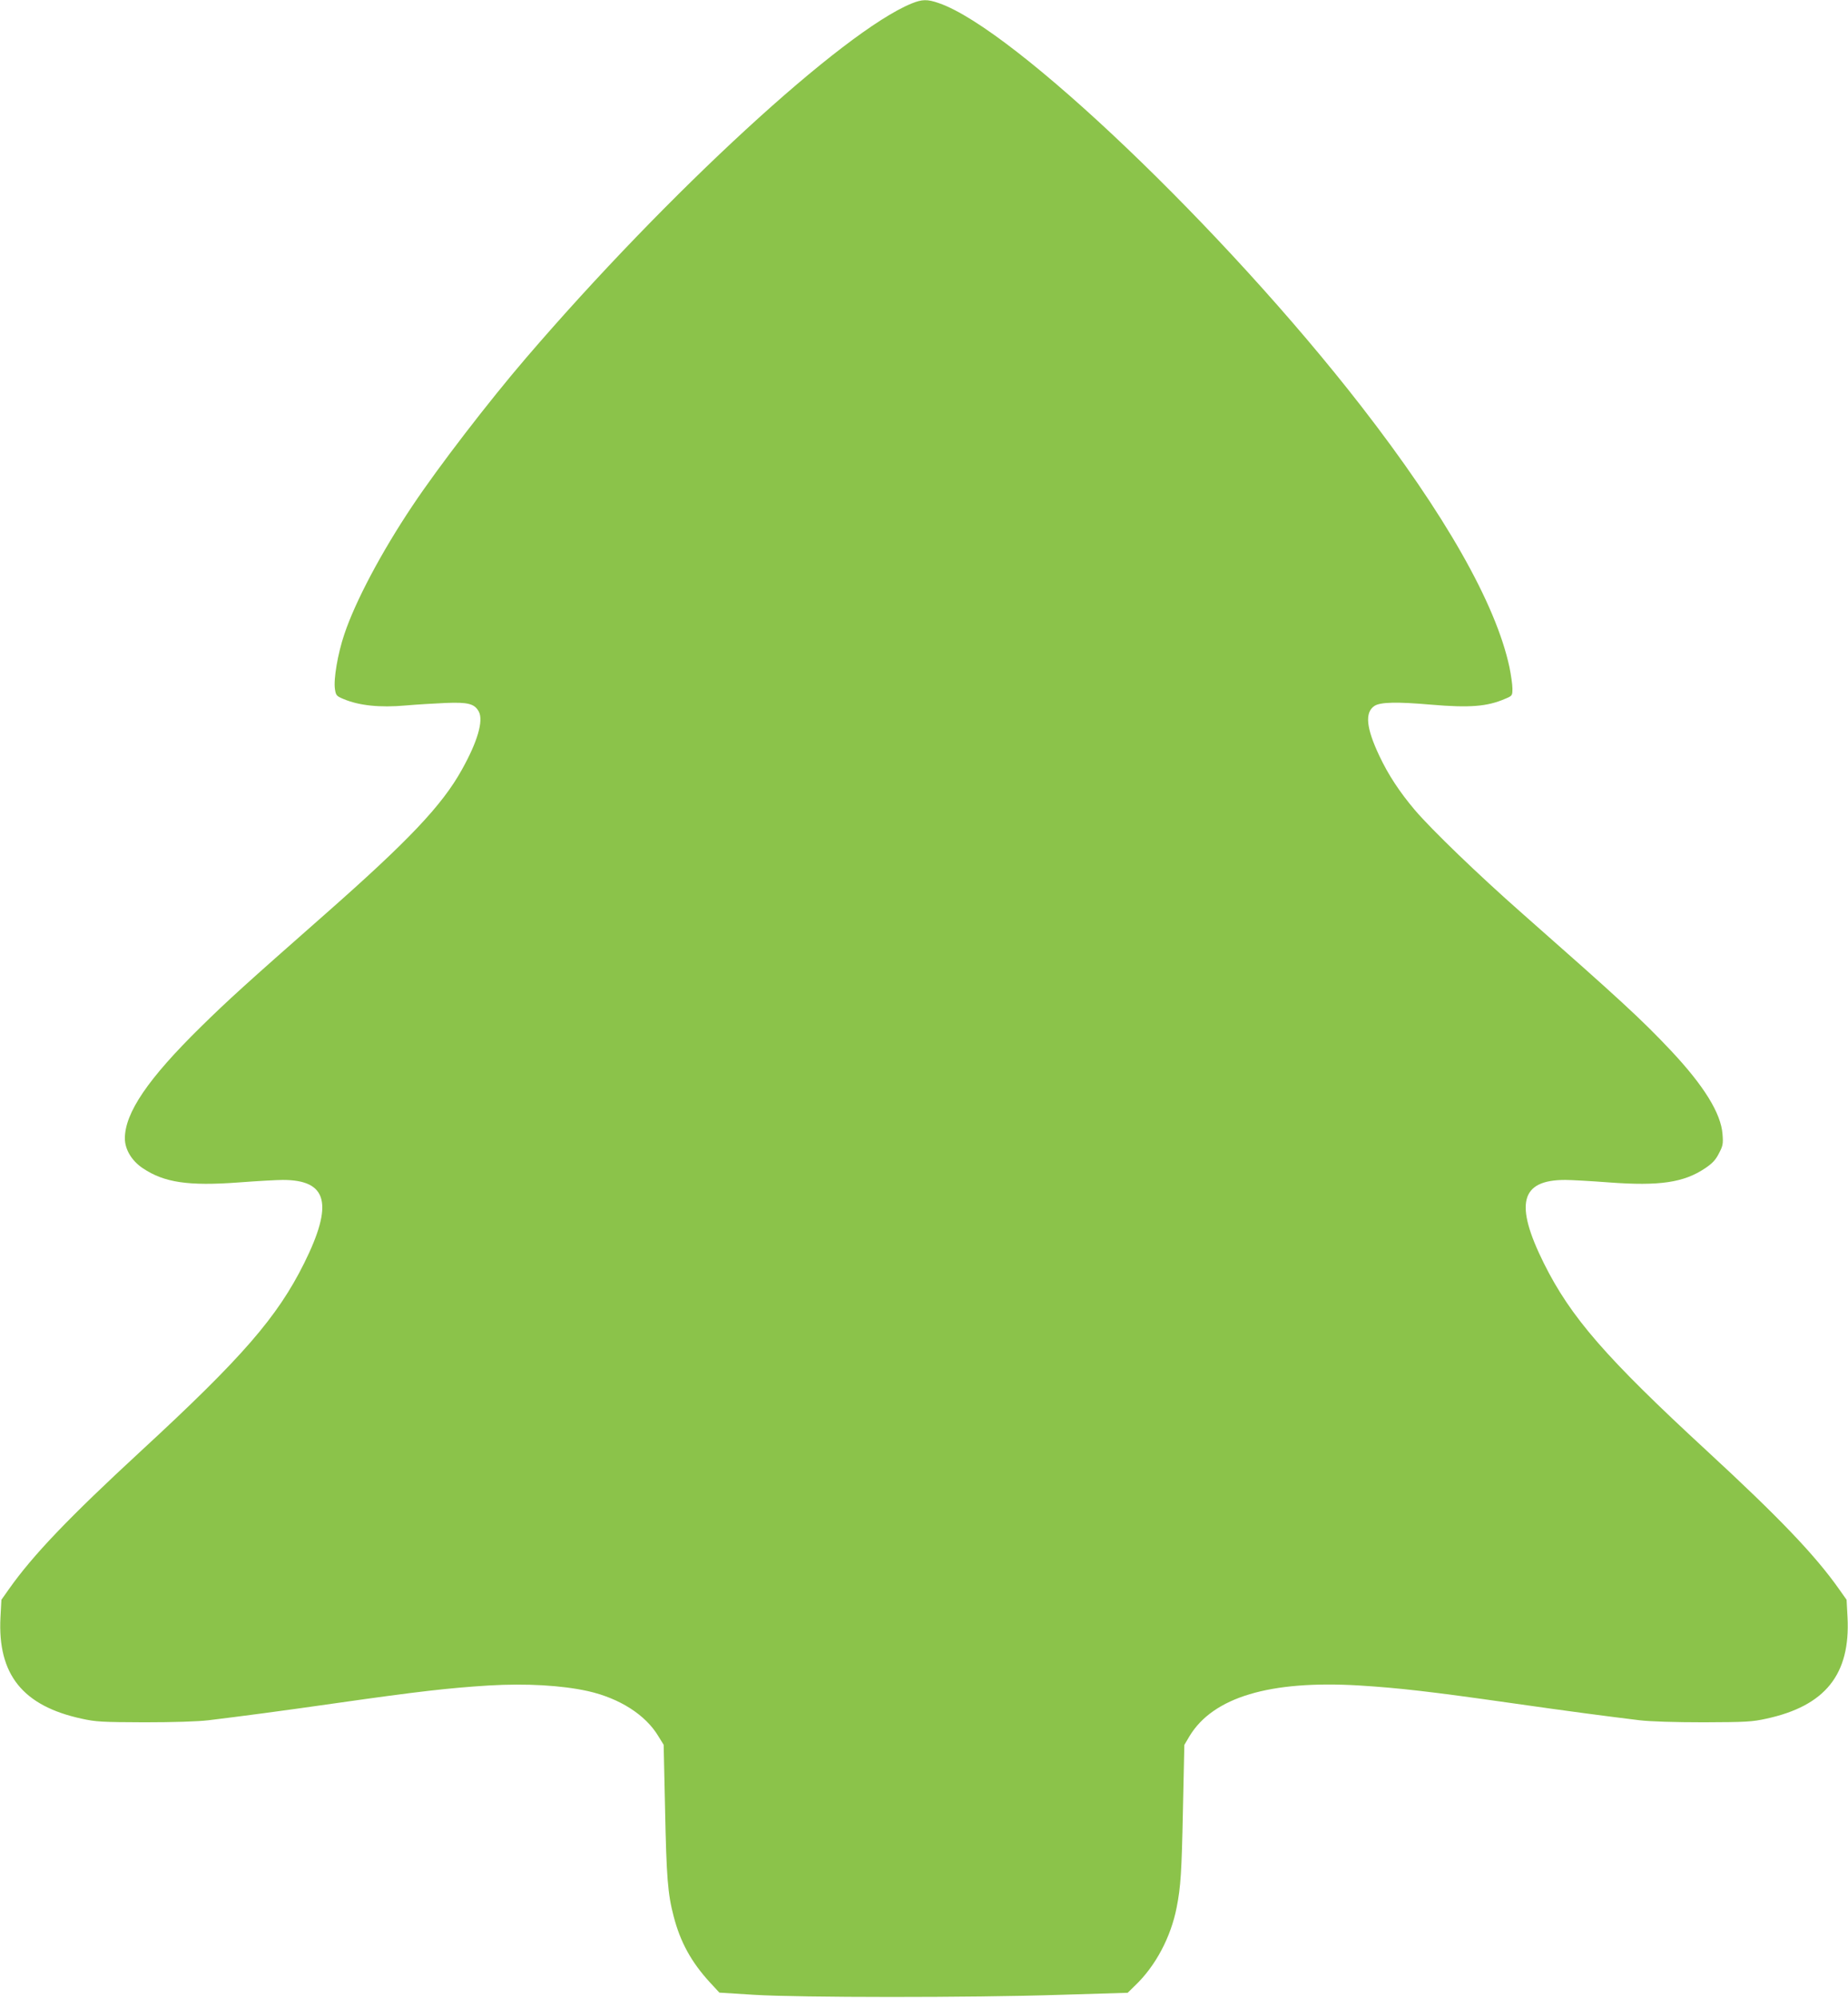 <?xml version="1.0" standalone="no"?>
<!DOCTYPE svg PUBLIC "-//W3C//DTD SVG 20010904//EN"
 "http://www.w3.org/TR/2001/REC-SVG-20010904/DTD/svg10.dtd">
<svg version="1.0" xmlns="http://www.w3.org/2000/svg"
 width="1184pt" height="1280pt" viewBox="0 0 1184 1280"
 preserveAspectRatio="xMidYMid meet">
<g transform="translate(0,1280) scale(0.1,-0.1)"
fill="#8bc34a" stroke="none">
<path d="M5839 12777 c-441 -182 -1560 -1211 -2470 -2272 -236 -275 -560 -696
-726 -945 -199 -297 -367 -614 -437 -824 -42 -124 -70 -288 -60 -352 6 -39 10
-44 53 -62 101 -43 235 -57 401 -42 69 6 184 13 255 16 144 6 186 -5 213 -56
30 -58 -8 -191 -108 -370 -127 -230 -343 -457 -880 -930 -511 -450 -619 -548
-794 -720 -337 -331 -486 -550 -486 -714 0 -70 44 -144 115 -191 137 -92 292
-115 615 -91 118 9 245 16 282 16 287 0 326 -153 136 -535 -172 -345 -396
-603 -1043 -1200 -465 -429 -695 -670 -848 -887 l-48 -68 -6 -112 c-19 -366
142 -568 521 -650 91 -20 129 -22 401 -23 187 0 341 5 410 13 236 29 436 55
835 112 506 72 706 95 963 111 238 14 465 1 633 -36 204 -46 370 -152 452
-289 l34 -55 9 -408 c9 -441 17 -546 55 -691 43 -166 113 -293 232 -423 l61
-66 223 -14 c293 -18 1383 -19 1963 0 l430 13 48 47 c131 125 229 310 266 501
26 131 32 228 40 623 l9 417 33 56 c151 250 516 359 1086 325 257 -16 457 -39
963 -111 399 -57 599 -83 835 -112 69 -8 223 -13 410 -13 272 1 310 3 401 23
379 82 540 284 521 650 l-6 112 -48 68 c-153 217 -383 458 -848 887 -647 597
-871 855 -1043 1200 -190 382 -151 535 136 535 37 0 164 -7 282 -16 323 -24
478 -1 615 91 46 31 67 53 88 95 26 49 28 62 23 124 -10 133 -119 309 -328
532 -192 204 -324 325 -958 884 -277 244 -578 534 -686 661 -97 115 -169 224
-226 345 -85 179 -95 279 -32 321 38 25 146 27 364 8 246 -21 358 -12 472 37
48 20 48 21 48 67 0 25 -9 87 -19 136 -87 407 -413 981 -951 1674 -878 1131
-2224 2416 -2705 2581 -74 26 -107 25 -176 -3z"/>
</g>
</svg>
